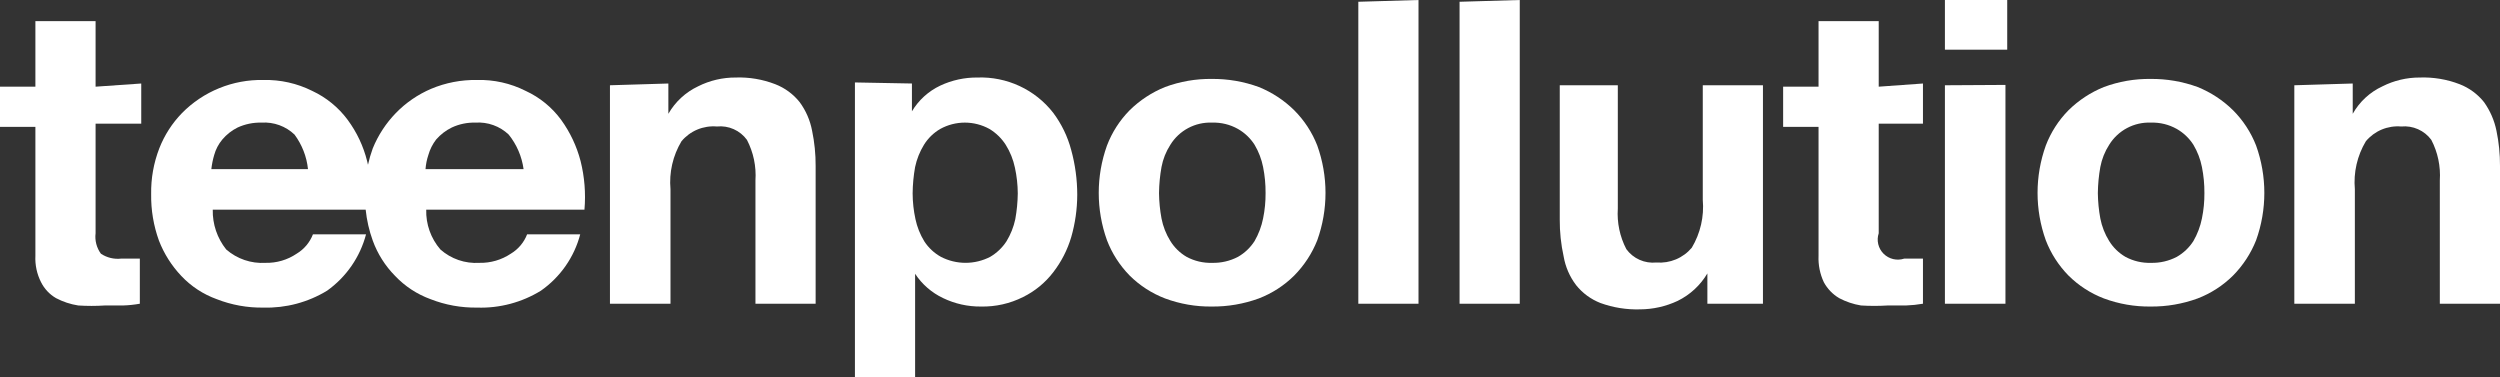 <svg xmlns="http://www.w3.org/2000/svg" width="265" height="40" viewBox="0 0 265 40" fill="none"><rect x="0" y="0" width="265" height="40" fill="#333333" stroke="none"/><path d="M150.362 32.194V0L143.982 0.187V32.194H150.362Z" fill="white"></path><path d="M14.972 8.852V13.109H10.132V24.725C10.038 25.491 10.239 26.265 10.694 26.891C11.322 27.312 12.081 27.498 12.834 27.414H14.822V32.194C14.227 32.301 13.625 32.364 13.021 32.381H11.107C10.17 32.442 9.23 32.442 8.293 32.381C7.467 32.252 6.668 31.987 5.929 31.597C5.251 31.2 4.703 30.616 4.353 29.916C3.911 29.05 3.704 28.085 3.752 27.115V13.445H0V9.188H3.752V2.241H10.132V9.188L14.972 8.852Z" fill="white"></path><path fill-rule="evenodd" clip-rule="evenodd" d="M23.978 26.443C25.124 27.444 26.621 27.954 28.144 27.862C29.319 27.889 30.474 27.55 31.446 26.891C32.235 26.417 32.843 25.694 33.172 24.837H38.801C38.167 27.247 36.707 29.36 34.673 30.812C32.644 32.049 30.297 32.672 27.918 32.605C26.224 32.632 24.541 32.327 22.965 31.709C21.537 31.193 20.251 30.348 19.213 29.244C18.189 28.163 17.386 26.895 16.849 25.509C16.277 23.928 15.997 22.258 16.023 20.579C15.994 18.92 16.287 17.272 16.886 15.724C17.429 14.332 18.245 13.062 19.288 11.989C20.409 10.848 21.754 9.948 23.238 9.345C24.722 8.741 26.315 8.446 27.918 8.478C29.714 8.436 31.492 8.833 33.097 9.636C34.584 10.33 35.874 11.383 36.849 12.698C37.818 14.006 38.52 15.491 38.913 17.068C38.946 17.2 38.977 17.332 39.006 17.465C39.136 16.875 39.306 16.293 39.514 15.724C40.081 14.336 40.909 13.068 41.953 11.989C43.019 10.89 44.295 10.014 45.705 9.412C47.236 8.77 48.885 8.452 50.546 8.478C52.342 8.428 54.122 8.826 55.724 9.636C57.216 10.323 58.507 11.377 59.477 12.698C60.431 14.015 61.13 15.497 61.541 17.068C61.963 18.752 62.102 20.493 61.953 22.222H45.18C45.135 23.766 45.67 25.271 46.681 26.443C47.24 26.939 47.893 27.32 48.602 27.564C49.31 27.808 50.06 27.909 50.809 27.862C51.996 27.89 53.163 27.55 54.148 26.891C54.938 26.417 55.546 25.694 55.874 24.837H61.503C60.869 27.256 59.393 29.373 57.338 30.812C55.313 32.059 52.963 32.683 50.583 32.605C48.889 32.632 47.206 32.327 45.63 31.709C44.204 31.188 42.919 30.344 41.878 29.244C40.83 28.182 40.023 26.908 39.514 25.509C39.129 24.446 38.877 23.342 38.761 22.222H22.552C22.517 23.752 23.021 25.245 23.978 26.443ZM31.221 14.267C30.759 13.826 30.21 13.486 29.61 13.267C29.009 13.049 28.369 12.957 27.731 12.997C26.851 12.973 25.978 13.152 25.179 13.52C24.56 13.829 24.011 14.261 23.566 14.79C23.163 15.27 22.869 15.83 22.703 16.433C22.559 16.922 22.459 17.421 22.402 17.927H32.647C32.508 16.602 32.015 15.339 31.221 14.267ZM52.294 13.263C52.901 13.481 53.456 13.823 53.923 14.267C54.772 15.323 55.316 16.588 55.499 17.927H45.105C45.143 17.419 45.243 16.917 45.405 16.433C45.572 15.838 45.853 15.28 46.23 14.79C46.69 14.261 47.251 13.829 47.882 13.52C48.667 13.153 49.528 12.973 50.396 12.997C51.04 12.954 51.686 13.044 52.294 13.263Z" fill="white"></path><path d="M70.847 8.852V12.063C71.573 10.794 72.673 9.777 73.999 9.15C75.232 8.531 76.595 8.211 77.976 8.217C79.411 8.167 80.841 8.408 82.179 8.926C83.197 9.321 84.091 9.979 84.768 10.831C85.427 11.729 85.876 12.763 86.082 13.856C86.338 15.085 86.464 16.336 86.457 17.591V32.194H80.078V19.122C80.176 17.636 79.865 16.151 79.177 14.827C78.818 14.333 78.334 13.941 77.774 13.692C77.214 13.443 76.598 13.345 75.988 13.408C75.281 13.349 74.571 13.46 73.918 13.733C73.264 14.007 72.687 14.433 72.235 14.977C71.321 16.506 70.914 18.283 71.072 20.056V32.194H64.655V9.038L70.847 8.852Z" fill="white"></path><path fill-rule="evenodd" clip-rule="evenodd" d="M96.664 11.802V8.852L90.622 8.739V40H97.001V29.02C97.733 30.133 98.759 31.025 99.966 31.597C101.217 32.2 102.591 32.507 103.981 32.493C105.53 32.526 107.064 32.18 108.447 31.485C109.697 30.869 110.789 29.974 111.636 28.87C112.5 27.753 113.149 26.487 113.55 25.135C113.969 23.678 114.184 22.17 114.188 20.654C114.189 19.051 113.974 17.456 113.55 15.91C113.174 14.48 112.524 13.136 111.636 11.951C110.691 10.74 109.47 9.769 108.074 9.12C106.677 8.47 105.146 8.161 103.606 8.217C102.244 8.204 100.897 8.498 99.666 9.076C98.415 9.668 97.371 10.617 96.664 11.802ZM106.683 25.584C106.244 26.258 105.653 26.82 104.957 27.227C104.151 27.643 103.256 27.86 102.349 27.86C101.441 27.86 100.547 27.643 99.741 27.227C99.026 26.831 98.421 26.267 97.977 25.584C97.532 24.858 97.215 24.062 97.039 23.231C96.844 22.335 96.744 21.421 96.739 20.504C96.748 19.565 96.836 18.628 97.001 17.703C97.177 16.871 97.495 16.076 97.939 15.35C98.367 14.657 98.96 14.079 99.666 13.669C100.463 13.228 101.361 12.996 102.274 12.996C103.186 12.996 104.084 13.228 104.882 13.669C105.579 14.09 106.17 14.665 106.608 15.35C107.074 16.096 107.404 16.918 107.583 17.778C107.778 18.674 107.878 19.587 107.884 20.504C107.872 21.419 107.785 22.331 107.621 23.231C107.445 24.062 107.128 24.858 106.683 25.584Z" fill="white"></path><path fill-rule="evenodd" clip-rule="evenodd" d="M117.34 15.425C117.872 14.028 118.69 12.756 119.741 11.69C120.816 10.63 122.092 9.792 123.494 9.225C125.078 8.637 126.757 8.346 128.447 8.366C130.149 8.35 131.84 8.641 133.438 9.225C134.84 9.792 136.116 10.63 137.19 11.69C138.253 12.755 139.083 14.026 139.63 15.425C140.795 18.673 140.795 22.223 139.63 25.471C139.076 26.866 138.246 28.136 137.19 29.206C136.123 30.267 134.845 31.094 133.438 31.634C131.84 32.218 130.149 32.51 128.447 32.493C126.757 32.513 125.078 32.222 123.494 31.634C122.087 31.094 120.808 30.267 119.741 29.206C118.694 28.137 117.877 26.866 117.34 25.471C116.175 22.223 116.175 18.673 117.34 15.425ZM123.119 23.156C123.283 24.003 123.601 24.813 124.057 25.546C124.484 26.24 125.077 26.817 125.783 27.227C126.611 27.672 127.544 27.892 128.485 27.862C129.437 27.886 130.38 27.667 131.224 27.227C131.941 26.818 132.546 26.241 132.988 25.546C133.416 24.803 133.72 23.996 133.888 23.156C134.07 22.271 134.158 21.37 134.151 20.467C134.158 19.539 134.07 18.613 133.888 17.703C133.724 16.874 133.419 16.078 132.988 15.35C132.546 14.655 131.941 14.078 131.224 13.669C130.39 13.199 129.443 12.967 128.485 12.997C127.603 12.961 126.728 13.16 125.949 13.574C125.171 13.988 124.517 14.601 124.057 15.35C123.595 16.067 123.276 16.866 123.119 17.703C122.955 18.616 122.867 19.54 122.856 20.467C122.867 21.369 122.955 22.269 123.119 23.156Z" fill="white"></path><path d="M161.094 0V32.194H154.714V0.187L161.094 0Z" fill="white"></path><path d="M180.982 28.982V32.194H186.873V9.038H180.494V21.177C180.651 22.949 180.244 24.726 179.331 26.256C178.877 26.797 178.299 27.222 177.646 27.495C176.993 27.768 176.284 27.881 175.578 27.825C174.968 27.888 174.352 27.79 173.792 27.541C173.232 27.292 172.748 26.9 172.389 26.405C171.701 25.082 171.39 23.597 171.488 22.11V9.038H165.334V23.268C165.325 24.586 165.464 25.902 165.747 27.189C165.936 28.288 166.386 29.325 167.06 30.215C167.738 31.067 168.632 31.724 169.649 32.12C170.995 32.608 172.421 32.836 173.852 32.792C175.228 32.785 176.585 32.479 177.83 31.895C179.144 31.251 180.239 30.239 180.982 28.982Z" fill="white"></path><path d="M203.834 8.852V13.109H199.144V24.725C199.019 25.099 199.002 25.5 199.094 25.884C199.185 26.268 199.382 26.619 199.662 26.898C199.943 27.176 200.295 27.372 200.68 27.463C201.066 27.555 201.469 27.537 201.846 27.414H203.834V32.194C203.239 32.297 202.637 32.36 202.033 32.381H200.082C199.145 32.439 198.205 32.439 197.268 32.381C196.454 32.248 195.668 31.983 194.941 31.597C194.261 31.192 193.703 30.611 193.327 29.916C192.916 29.041 192.723 28.08 192.765 27.115V13.445H189.012V9.188H192.765V2.241H199.144V9.188L203.834 8.852Z" fill="white"></path><path d="M206.161 0V5.266H212.765V0H206.161Z" fill="white"></path><path d="M212.578 32.194V9.001L206.161 9.038V32.194H212.578Z" fill="white"></path><path fill-rule="evenodd" clip-rule="evenodd" d="M216.855 15.425C217.388 14.028 218.206 12.756 219.257 11.69C220.332 10.63 221.607 9.792 223.01 9.225C224.593 8.637 226.273 8.346 227.963 8.366C229.665 8.35 231.356 8.641 232.954 9.225C234.356 9.792 235.631 10.63 236.706 11.69C237.769 12.755 238.599 14.026 239.145 15.425C240.311 18.673 240.311 22.223 239.145 25.471C238.591 26.866 237.762 28.136 236.706 29.206C235.639 30.267 234.361 31.094 232.954 31.634C231.356 32.218 229.665 32.51 227.963 32.493C226.273 32.513 224.593 32.222 223.01 31.634C221.602 31.094 220.324 30.267 219.257 29.206C218.21 28.137 217.392 26.866 216.855 25.471C215.69 22.223 215.69 18.673 216.855 15.425ZM222.634 23.156C222.798 24.003 223.116 24.813 223.572 25.546C224 26.24 224.593 26.817 225.299 27.227C226.127 27.672 227.059 27.892 228 27.862C228.953 27.886 229.896 27.667 230.74 27.227C231.456 26.818 232.062 26.241 232.503 25.546C232.931 24.803 233.236 23.996 233.404 23.156C233.586 22.271 233.674 21.37 233.667 20.467C233.674 19.539 233.586 18.613 233.404 17.703C233.24 16.874 232.935 16.078 232.503 15.35C232.062 14.655 231.456 14.078 230.74 13.669C229.906 13.199 228.958 12.967 228 12.997C227.119 12.961 226.243 13.16 225.465 13.574C224.686 13.988 224.033 14.601 223.572 15.35C223.11 16.067 222.792 16.866 222.634 17.703C222.471 18.616 222.383 19.54 222.372 20.467C222.383 21.369 222.471 22.269 222.634 23.156Z" fill="white"></path><path d="M249.389 12.063V8.852L243.198 9.038V32.194H249.615V20.056C249.457 18.283 249.864 16.506 250.778 14.977C251.23 14.433 251.807 14.007 252.46 13.733C253.114 13.46 253.824 13.349 254.53 13.408C255.14 13.349 255.755 13.448 256.314 13.697C256.873 13.946 257.358 14.335 257.72 14.827C258.408 16.151 258.719 17.636 258.621 19.122V32.194H265V17.591C265.006 16.337 264.881 15.085 264.624 13.856C264.403 12.768 263.955 11.738 263.311 10.831C262.633 9.979 261.74 9.321 260.722 8.926C259.372 8.405 257.929 8.164 256.482 8.217C255.113 8.215 253.763 8.535 252.542 9.15C251.209 9.767 250.106 10.786 249.389 12.063Z" fill="white"></path></svg>